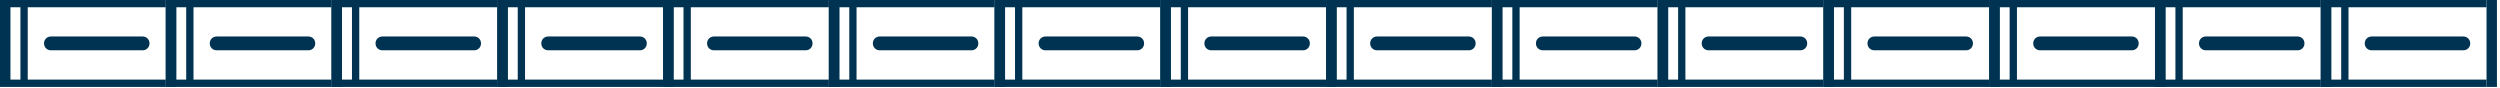 <svg width="596" height="21" viewBox="0 0 596 21" fill="none" xmlns="http://www.w3.org/2000/svg">
<g clip-path="url(#clip0_533_2086)">
<path d="M39.52 20.73H0V0H39.52V20.73ZM4.87 1.74H2.49V18.98H4.87V1.74ZM39.52 1.74H6.61V18.98H39.52V1.74Z" fill="#003352"/>
<path d="M42.01 0H39.52V20.73H42.01V0Z" fill="#003352"/>
<path d="M34.03 8.7H12.11C11.221 8.7 10.5 9.421 10.5 10.31V10.38C10.5 11.269 11.221 11.99 12.11 11.99H34.03C34.919 11.99 35.64 11.269 35.64 10.38V10.31C35.64 9.421 34.919 8.7 34.03 8.7Z" fill="#003352"/>
<path d="M79.04 20.73H39.52V0H79.04V20.73ZM44.389 1.74H42.01V18.98H44.389V1.74ZM79.04 1.74H46.13V18.98H79.04V1.74Z" fill="#003352"/>
<path d="M81.53 0H79.04V20.73H81.53V0Z" fill="#003352"/>
<path d="M73.54 8.7H51.62C50.731 8.7 50.01 9.421 50.01 10.31V10.38C50.01 11.269 50.731 11.99 51.62 11.99H73.54C74.429 11.99 75.15 11.269 75.15 10.38V10.31C75.15 9.421 74.429 8.7 73.54 8.7Z" fill="#003352"/>
<path d="M118.56 20.73H79.04V0H118.56V20.73ZM83.91 1.74H81.53V18.98H83.91V1.74ZM118.56 1.74H85.65V18.98H118.56V1.74Z" fill="#003352"/>
<path d="M121.05 0H118.56V20.73H121.05V0Z" fill="#003352"/>
<path d="M113.06 8.7H91.14C90.251 8.7 89.53 9.421 89.53 10.31V10.38C89.53 11.269 90.251 11.99 91.14 11.99H113.06C113.949 11.99 114.67 11.269 114.67 10.38V10.31C114.67 9.421 113.949 8.7 113.06 8.7Z" fill="#003352"/>
<path d="M158.08 20.73H118.56V0H158.08V20.73ZM123.43 1.74H121.05V18.98H123.43V1.74ZM158.08 1.74H125.17V18.98H158.08V1.74Z" fill="#003352"/>
<path d="M160.57 0H158.08V20.73H160.57V0Z" fill="#003352"/>
<path d="M152.58 8.7H130.66C129.771 8.7 129.05 9.421 129.05 10.31V10.38C129.05 11.269 129.771 11.99 130.66 11.99H152.58C153.469 11.99 154.19 11.269 154.19 10.38V10.31C154.19 9.421 153.469 8.7 152.58 8.7Z" fill="#003352"/>
<path d="M197.6 20.73H158.08V0H197.6V20.73ZM162.95 1.74H160.57V18.98H162.95V1.74ZM197.6 1.74H164.69V18.98H197.6V1.74Z" fill="#003352"/>
<path d="M200.09 0H197.6V20.73H200.09V0Z" fill="#003352"/>
<path d="M192.1 8.7H170.18C169.291 8.7 168.57 9.421 168.57 10.31V10.38C168.57 11.269 169.291 11.99 170.18 11.99H192.1C192.989 11.99 193.71 11.269 193.71 10.38V10.31C193.71 9.421 192.989 8.7 192.1 8.7Z" fill="#003352"/>
<path d="M237.11 20.73H197.59V0H237.11V20.73ZM202.47 1.74H200.09V18.98H202.47V1.74ZM237.11 1.74H204.2V18.98H237.11V1.74Z" fill="#003352"/>
<path d="M239.6 0H237.11V20.73H239.6V0Z" fill="#003352"/>
<path d="M231.62 8.7H209.7C208.811 8.7 208.09 9.421 208.09 10.31V10.38C208.09 11.269 208.811 11.99 209.7 11.99H231.62C232.509 11.99 233.23 11.269 233.23 10.38V10.31C233.23 9.421 232.509 8.7 231.62 8.7Z" fill="#003352"/>
<path d="M276.63 20.73H237.11V0H276.63V20.73ZM241.98 1.74H239.6V18.98H241.98V1.74ZM276.63 1.74H243.72V18.98H276.63V1.74Z" fill="#003352"/>
<path d="M279.12 0H276.63V20.73H279.12V0Z" fill="#003352"/>
<path d="M271.14 8.7H249.22C248.331 8.7 247.61 9.421 247.61 10.31V10.38C247.61 11.269 248.331 11.99 249.22 11.99H271.14C272.03 11.99 272.75 11.269 272.75 10.38V10.31C272.75 9.421 272.03 8.7 271.14 8.7Z" fill="#003352"/>
<path d="M316.15 20.73H276.63V0H316.15V20.73ZM281.5 1.74H279.12V18.98H281.5V1.74ZM316.15 1.74H283.24V18.98H316.15V1.74Z" fill="#003352"/>
<path d="M318.64 0H316.15V20.73H318.64V0Z" fill="#003352"/>
<path d="M310.66 8.7H288.74C287.851 8.7 287.13 9.421 287.13 10.31V10.38C287.13 11.269 287.851 11.99 288.74 11.99H310.66C311.549 11.99 312.27 11.269 312.27 10.38V10.31C312.27 9.421 311.549 8.7 310.66 8.7Z" fill="#003352"/>
<path d="M355.67 20.73H316.15V0H355.67V20.73ZM321.02 1.74H318.64V18.98H321.02V1.74ZM355.67 1.74H322.76V18.98H355.67V1.74Z" fill="#003352"/>
<path d="M358.16 0H355.67V20.73H358.16V0Z" fill="#003352"/>
<path d="M350.18 8.7H328.26C327.371 8.7 326.65 9.421 326.65 10.31V10.38C326.65 11.269 327.371 11.99 328.26 11.99H350.18C351.07 11.99 351.79 11.269 351.79 10.38V10.31C351.79 9.421 351.07 8.7 350.18 8.7Z" fill="#003352"/>
<path d="M395.19 20.73H355.67V0H395.19V20.73ZM360.54 1.74H358.16V18.98H360.54V1.74ZM395.19 1.74H362.28V18.98H395.19V1.74Z" fill="#003352"/>
<path d="M397.68 0H395.19V20.73H397.68V0Z" fill="#003352"/>
<path d="M389.7 8.7H367.78C366.891 8.7 366.17 9.421 366.17 10.31V10.38C366.17 11.269 366.891 11.99 367.78 11.99H389.7C390.589 11.99 391.31 11.269 391.31 10.38V10.31C391.31 9.421 390.589 8.7 389.7 8.7Z" fill="#003352"/>
<path d="M434.71 20.73H395.19V0H434.71V20.73ZM400.06 1.74H397.68V18.98H400.06V1.74ZM434.71 1.74H401.8V18.98H434.71V1.74Z" fill="#003352"/>
<path d="M437.2 0H434.71V20.73H437.2V0Z" fill="#003352"/>
<path d="M429.22 8.7H407.3C406.411 8.7 405.69 9.421 405.69 10.31V10.38C405.69 11.269 406.411 11.99 407.3 11.99H429.22C430.11 11.99 430.83 11.269 430.83 10.38V10.31C430.83 9.421 430.11 8.7 429.22 8.7Z" fill="#003352"/>
<path d="M474.23 20.73H434.71V0H474.23V20.73ZM439.58 1.74H437.2V18.98H439.58V1.74ZM474.23 1.74H441.32V18.98H474.23V1.74Z" fill="#003352"/>
<path d="M476.72 0H474.23V20.73H476.72V0Z" fill="#003352"/>
<path d="M468.74 8.7H446.82C445.931 8.7 445.21 9.421 445.21 10.31V10.38C445.21 11.269 445.931 11.99 446.82 11.99H468.74C469.629 11.99 470.35 11.269 470.35 10.38V10.31C470.35 9.421 469.629 8.7 468.74 8.7Z" fill="#003352"/>
<path d="M513.75 20.73H474.23V0H513.75V20.73ZM479.1 1.74H476.72V18.98H479.1V1.74ZM513.75 1.74H480.84V18.98H513.75V1.74Z" fill="#003352"/>
<path d="M516.24 0H513.75V20.73H516.24V0Z" fill="#003352"/>
<path d="M508.25 8.7H486.33C485.441 8.7 484.72 9.421 484.72 10.31V10.38C484.72 11.269 485.441 11.99 486.33 11.99H508.25C509.139 11.99 509.86 11.269 509.86 10.38V10.31C509.86 9.421 509.139 8.7 508.25 8.7Z" fill="#003352"/>
<path d="M553.27 20.73H513.75V0H553.27V20.73ZM518.62 1.74H516.24V18.98H518.62V1.74ZM553.27 1.74H520.36V18.98H553.27V1.74Z" fill="#003352"/>
<path d="M555.76 0H553.27V20.73H555.76V0Z" fill="#003352"/>
<path d="M547.77 8.7H525.85C524.961 8.7 524.24 9.421 524.24 10.31V10.38C524.24 11.269 524.961 11.99 525.85 11.99H547.77C548.659 11.99 549.38 11.269 549.38 10.38V10.31C549.38 9.421 548.659 8.7 547.77 8.7Z" fill="#003352"/>
<path d="M592.789 20.73H553.27V0H592.789V20.73ZM558.14 1.74H555.76V18.98H558.14V1.74ZM592.789 1.74H559.88V18.98H592.789V1.74Z" fill="#003352"/>
<path d="M595.28 0H592.79V20.73H595.28V0Z" fill="#003352"/>
<path d="M587.29 8.7H565.37C564.481 8.7 563.76 9.421 563.76 10.31V10.38C563.76 11.269 564.481 11.99 565.37 11.99H587.29C588.179 11.99 588.9 11.269 588.9 10.38V10.31C588.9 9.421 588.179 8.7 587.29 8.7Z" fill="#003352"/>
</g>
<defs>
<clipPath id="clip0_533_2086">
<rect width="595.27" height="20.73" fill="white"/>
</clipPath>
</defs>
</svg>
